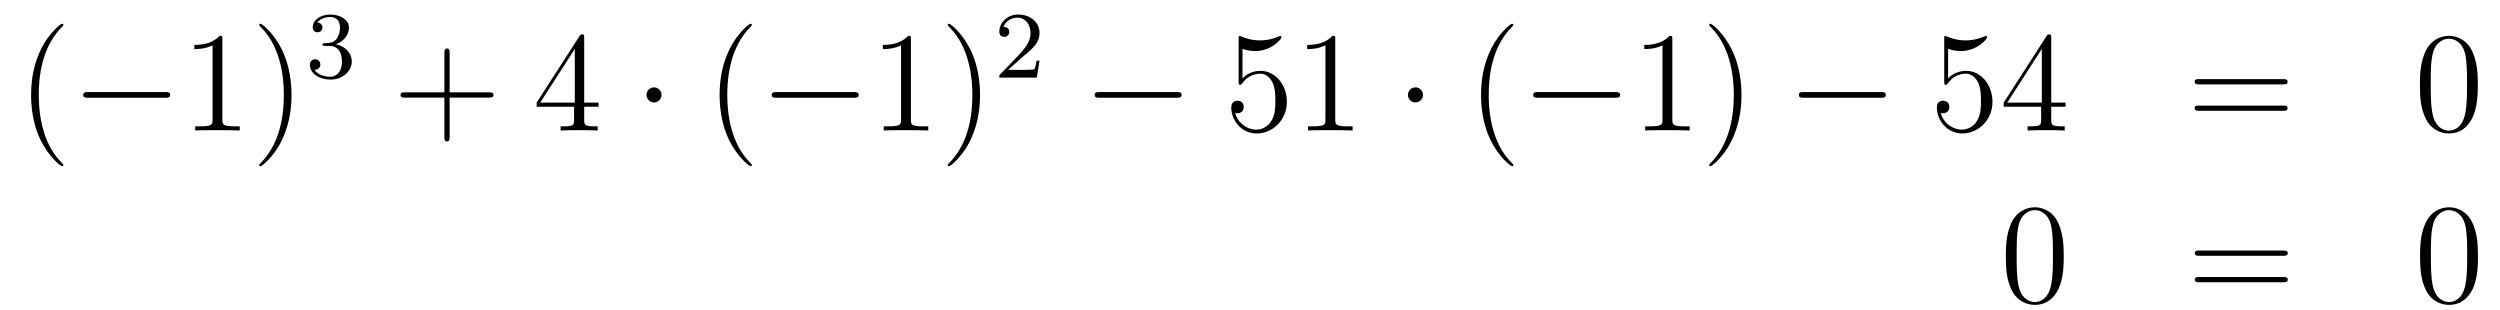 <?xml version='1.0'?>
<!-- This file was generated by dvisvgm 1.14.1 -->
<svg height='26pt' version='1.1' viewBox='0 -26 210 26' width='210pt' xmlns='http://www.w3.org/2000/svg' xmlns:xlink='http://www.w3.org/1999/xlink'>
<g id='page1'>
<g transform='matrix(1 0 0 1 -132 641)'>
<path d='M137.325 -653.135C137.325 -653.171 137.325 -653.195 137.122 -653.398C135.927 -654.606 135.257 -656.578 135.257 -659.017C135.257 -661.336 135.819 -663.332 137.206 -664.743C137.325 -664.85 137.325 -664.874 137.325 -664.91C137.325 -664.982 137.265 -665.006 137.217 -665.006C137.062 -665.006 136.082 -664.145 135.496 -662.973C134.887 -661.766 134.612 -660.487 134.612 -659.017C134.612 -657.952 134.779 -656.53 135.4 -655.251C136.106 -653.817 137.086 -653.039 137.217 -653.039C137.265 -653.039 137.325 -653.063 137.325 -653.135Z' fill-rule='evenodd'/>
<path d='M145.876 -658.789C146.079 -658.789 146.295 -658.789 146.295 -659.028C146.295 -659.268 146.079 -659.268 145.876 -659.268H139.409C139.206 -659.268 138.991 -659.268 138.991 -659.028C138.991 -658.789 139.206 -658.789 139.409 -658.789H145.876Z' fill-rule='evenodd'/>
<path d='M150.68 -663.702C150.68 -663.978 150.68 -663.989 150.441 -663.989C150.154 -663.667 149.556 -663.224 148.325 -663.224V-662.878C148.6 -662.878 149.197 -662.878 149.855 -663.188V-656.96C149.855 -656.53 149.819 -656.387 148.767 -656.387H148.397V-656.04C148.719 -656.064 149.879 -656.064 150.273 -656.064C150.668 -656.064 151.815 -656.064 152.138 -656.04V-656.387H151.767C150.716 -656.387 150.68 -656.53 150.68 -656.96V-663.702ZM156.488 -659.017C156.488 -659.925 156.368 -661.407 155.699 -662.794C154.994 -664.228 154.013 -665.006 153.882 -665.006C153.834 -665.006 153.774 -664.982 153.774 -664.91C153.774 -664.874 153.774 -664.85 153.977 -664.647C155.173 -663.44 155.842 -661.467 155.842 -659.028C155.842 -656.709 155.281 -654.713 153.894 -653.302C153.774 -653.195 153.774 -653.171 153.774 -653.135C153.774 -653.063 153.834 -653.039 153.882 -653.039C154.037 -653.039 155.017 -653.9 155.603 -655.072C156.213 -656.291 156.488 -657.582 156.488 -659.017Z' fill-rule='evenodd'/>
<path d='M159.696 -663.142C160.326 -663.142 160.724 -662.679 160.724 -661.842C160.724 -660.847 160.158 -660.552 159.736 -660.552C159.297 -660.552 158.7 -660.711 158.421 -661.133C158.708 -661.133 158.907 -661.317 158.907 -661.58C158.907 -661.835 158.724 -662.018 158.469 -662.018C158.254 -662.018 158.031 -661.882 158.031 -661.564C158.031 -660.807 158.843 -660.313 159.752 -660.313C160.812 -660.313 161.553 -661.046 161.553 -661.842C161.553 -662.504 161.027 -663.11 160.214 -663.285C160.843 -663.508 161.313 -664.05 161.313 -664.687C161.313 -665.325 160.597 -665.779 159.768 -665.779C158.915 -665.779 158.27 -665.317 158.27 -664.711C158.27 -664.416 158.469 -664.289 158.676 -664.289C158.923 -664.289 159.083 -664.464 159.083 -664.695C159.083 -664.99 158.828 -665.102 158.652 -665.11C158.987 -665.548 159.6 -665.572 159.744 -665.572C159.951 -665.572 160.557 -665.508 160.557 -664.687C160.557 -664.129 160.326 -663.795 160.214 -663.667C159.975 -663.42 159.792 -663.404 159.306 -663.372C159.154 -663.365 159.09 -663.357 159.09 -663.253C159.09 -663.142 159.162 -663.142 159.297 -663.142H159.696Z' fill-rule='evenodd'/>
<path d='M169.77 -658.801H173.069C173.236 -658.801 173.452 -658.801 173.452 -659.017C173.452 -659.244 173.248 -659.244 173.069 -659.244H169.77V-662.543C169.77 -662.71 169.77 -662.926 169.554 -662.926C169.328 -662.926 169.328 -662.722 169.328 -662.543V-659.244H166.028C165.861 -659.244 165.646 -659.244 165.646 -659.028C165.646 -658.801 165.849 -658.801 166.028 -658.801H169.328V-655.502C169.328 -655.335 169.328 -655.12 169.542 -655.12C169.77 -655.12 169.77 -655.323 169.77 -655.502V-658.801Z' fill-rule='evenodd'/>
<path d='M181.073 -663.822C181.073 -664.049 181.073 -664.109 180.905 -664.109C180.81 -664.109 180.774 -664.109 180.678 -663.966L177.08 -658.383V-658.036H180.224V-656.948C180.224 -656.506 180.2 -656.387 179.327 -656.387H179.088V-656.04C179.363 -656.064 180.308 -656.064 180.642 -656.064C180.977 -656.064 181.933 -656.064 182.208 -656.04V-656.387H181.969C181.108 -656.387 181.073 -656.506 181.073 -656.948V-658.036H182.28V-658.383H181.073V-663.822ZM180.284 -662.89V-658.383H177.379L180.284 -662.89Z' fill-rule='evenodd'/>
<path d='M187.571 -659.028C187.571 -659.375 187.284 -659.662 186.938 -659.662C186.591 -659.662 186.304 -659.375 186.304 -659.028C186.304 -658.682 186.591 -658.395 186.938 -658.395C187.284 -658.395 187.571 -658.682 187.571 -659.028Z' fill-rule='evenodd'/>
<path d='M195.161 -653.135C195.161 -653.171 195.161 -653.195 194.957 -653.398C193.762 -654.606 193.092 -656.578 193.092 -659.017C193.092 -661.336 193.655 -663.332 195.041 -664.743C195.161 -664.85 195.161 -664.874 195.161 -664.91C195.161 -664.982 195.101 -665.006 195.053 -665.006C194.898 -665.006 193.918 -664.145 193.332 -662.973C192.722 -661.766 192.448 -660.487 192.448 -659.017C192.448 -657.952 192.614 -656.53 193.236 -655.251C193.942 -653.817 194.922 -653.039 195.053 -653.039C195.101 -653.039 195.161 -653.063 195.161 -653.135Z' fill-rule='evenodd'/>
<path d='M203.712 -658.789C203.915 -658.789 204.131 -658.789 204.131 -659.028C204.131 -659.268 203.915 -659.268 203.712 -659.268H197.245C197.041 -659.268 196.826 -659.268 196.826 -659.028C196.826 -658.789 197.041 -658.789 197.245 -658.789H203.712Z' fill-rule='evenodd'/>
<path d='M208.516 -663.702C208.516 -663.978 208.516 -663.989 208.276 -663.989C207.989 -663.667 207.391 -663.224 206.16 -663.224V-662.878C206.435 -662.878 207.032 -662.878 207.69 -663.188V-656.96C207.69 -656.53 207.654 -656.387 206.603 -656.387H206.232V-656.04C206.555 -656.064 207.714 -656.064 208.109 -656.064S209.651 -656.064 209.974 -656.04V-656.387H209.603C208.552 -656.387 208.516 -656.53 208.516 -656.96V-663.702ZM214.324 -659.017C214.324 -659.925 214.204 -661.407 213.534 -662.794C212.83 -664.228 211.849 -665.006 211.717 -665.006C211.669 -665.006 211.609 -664.982 211.609 -664.91C211.609 -664.874 211.609 -664.85 211.813 -664.647C213.008 -663.44 213.678 -661.467 213.678 -659.028C213.678 -656.709 213.116 -654.713 211.729 -653.302C211.609 -653.195 211.609 -653.171 211.609 -653.135C211.609 -653.063 211.669 -653.039 211.717 -653.039C211.872 -653.039 212.852 -653.9 213.439 -655.072C214.049 -656.291 214.324 -657.582 214.324 -659.017Z' fill-rule='evenodd'/>
<path d='M217.768 -662.106C217.895 -662.225 218.23 -662.488 218.357 -662.6C218.851 -663.054 219.32 -663.492 219.32 -664.217C219.32 -665.165 218.524 -665.779 217.528 -665.779C216.572 -665.779 215.942 -665.054 215.942 -664.345C215.942 -663.954 216.253 -663.898 216.365 -663.898C216.532 -663.898 216.779 -664.018 216.779 -664.321C216.779 -664.735 216.38 -664.735 216.286 -664.735C216.516 -665.317 217.05 -665.516 217.44 -665.516C218.182 -665.516 218.564 -664.887 218.564 -664.217C218.564 -663.388 217.982 -662.783 217.042 -661.819L216.038 -660.783C215.942 -660.695 215.942 -660.679 215.942 -660.48H219.09L219.32 -661.906H219.073C219.05 -661.747 218.987 -661.348 218.891 -661.197C218.843 -661.133 218.237 -661.133 218.11 -661.133H216.691L217.768 -662.106Z' fill-rule='evenodd'/>
<path d='M230.838 -658.789C231.041 -658.789 231.257 -658.789 231.257 -659.028C231.257 -659.268 231.041 -659.268 230.838 -659.268H224.371C224.167 -659.268 223.952 -659.268 223.952 -659.028C223.952 -658.789 224.167 -658.789 224.371 -658.789H230.838Z' fill-rule='evenodd'/>
<path d='M236.369 -662.89C236.882 -662.722 237.301 -662.71 237.432 -662.71C238.783 -662.71 239.644 -663.702 239.644 -663.87C239.644 -663.918 239.62 -663.978 239.549 -663.978C239.525 -663.978 239.501 -663.978 239.393 -663.93C238.723 -663.643 238.15 -663.607 237.839 -663.607C237.05 -663.607 236.488 -663.846 236.261 -663.942C236.177 -663.978 236.153 -663.978 236.142 -663.978C236.046 -663.978 236.046 -663.906 236.046 -663.714V-660.164C236.046 -659.949 236.046 -659.877 236.189 -659.877C236.249 -659.877 236.261 -659.889 236.381 -660.033C236.716 -660.523 237.277 -660.81 237.875 -660.81C238.508 -660.81 238.819 -660.224 238.914 -660.021C239.118 -659.554 239.13 -658.969 239.13 -658.514C239.13 -658.06 239.13 -657.379 238.795 -656.841C238.532 -656.411 238.066 -656.112 237.54 -656.112C236.75 -656.112 235.974 -656.65 235.758 -657.522C235.818 -657.498 235.89 -657.487 235.95 -657.487C236.153 -657.487 236.476 -657.606 236.476 -658.012C236.476 -658.347 236.249 -658.538 235.95 -658.538C235.735 -658.538 235.424 -658.431 235.424 -657.965C235.424 -656.948 236.237 -655.789 237.564 -655.789C238.914 -655.789 240.098 -656.925 240.098 -658.443C240.098 -659.865 239.142 -661.049 237.887 -661.049C237.205 -661.049 236.68 -660.75 236.369 -660.415V-662.89ZM244.162 -663.702C244.162 -663.978 244.162 -663.989 243.922 -663.989C243.635 -663.667 243.037 -663.224 241.806 -663.224V-662.878C242.081 -662.878 242.678 -662.878 243.336 -663.188V-656.96C243.336 -656.53 243.3 -656.387 242.248 -656.387H241.878V-656.04C242.201 -656.064 243.36 -656.064 243.755 -656.064S245.297 -656.064 245.62 -656.04V-656.387H245.249C244.196 -656.387 244.162 -656.53 244.162 -656.96V-663.702Z' fill-rule='evenodd'/>
<path d='M251.532 -659.028C251.532 -659.375 251.244 -659.662 250.897 -659.662C250.552 -659.662 250.265 -659.375 250.265 -659.028C250.265 -658.682 250.552 -658.395 250.897 -658.395C251.244 -658.395 251.532 -658.682 251.532 -659.028Z' fill-rule='evenodd'/>
<path d='M259.121 -653.135C259.121 -653.171 259.121 -653.195 258.917 -653.398C257.722 -654.606 257.052 -656.578 257.052 -659.017C257.052 -661.336 257.615 -663.332 259.001 -664.743C259.121 -664.85 259.121 -664.874 259.121 -664.91C259.121 -664.982 259.061 -665.006 259.013 -665.006C258.858 -665.006 257.878 -664.145 257.292 -662.973C256.682 -661.766 256.408 -660.487 256.408 -659.017C256.408 -657.952 256.574 -656.53 257.196 -655.251C257.902 -653.817 258.882 -653.039 259.013 -653.039C259.061 -653.039 259.121 -653.063 259.121 -653.135Z' fill-rule='evenodd'/>
<path d='M267.672 -658.789C267.875 -658.789 268.091 -658.789 268.091 -659.028C268.091 -659.268 267.875 -659.268 267.672 -659.268H261.205C261.001 -659.268 260.786 -659.268 260.786 -659.028C260.786 -658.789 261.001 -658.789 261.205 -658.789H267.672Z' fill-rule='evenodd'/>
<path d='M272.476 -663.702C272.476 -663.978 272.476 -663.989 272.236 -663.989C271.949 -663.667 271.351 -663.224 270.12 -663.224V-662.878C270.395 -662.878 270.992 -662.878 271.65 -663.188V-656.96C271.65 -656.53 271.614 -656.387 270.563 -656.387H270.192V-656.04C270.515 -656.064 271.674 -656.064 272.069 -656.064C272.464 -656.064 273.611 -656.064 273.934 -656.04V-656.387H273.563C272.512 -656.387 272.476 -656.53 272.476 -656.96V-663.702ZM278.284 -659.017C278.284 -659.925 278.164 -661.407 277.494 -662.794C276.79 -664.228 275.809 -665.006 275.677 -665.006C275.629 -665.006 275.569 -664.982 275.569 -664.91C275.569 -664.874 275.569 -664.85 275.773 -664.647C276.968 -663.44 277.638 -661.467 277.638 -659.028C277.638 -656.709 277.076 -654.713 275.689 -653.302C275.569 -653.195 275.569 -653.171 275.569 -653.135C275.569 -653.063 275.629 -653.039 275.677 -653.039C275.832 -653.039 276.812 -653.9 277.399 -655.072C278.009 -656.291 278.284 -657.582 278.284 -659.017Z' fill-rule='evenodd'/>
<path d='M289.987 -658.789C290.191 -658.789 290.406 -658.789 290.406 -659.028C290.406 -659.268 290.191 -659.268 289.987 -659.268H283.52C283.318 -659.268 283.102 -659.268 283.102 -659.028C283.102 -658.789 283.318 -658.789 283.52 -658.789H289.987Z' fill-rule='evenodd'/>
<path d='M295.638 -662.89C296.152 -662.722 296.57 -662.71 296.702 -662.71C298.054 -662.71 298.914 -663.702 298.914 -663.87C298.914 -663.918 298.89 -663.978 298.818 -663.978C298.794 -663.978 298.77 -663.978 298.662 -663.93C297.994 -663.643 297.419 -663.607 297.109 -663.607C296.32 -663.607 295.758 -663.846 295.531 -663.942C295.447 -663.978 295.423 -663.978 295.411 -663.978C295.315 -663.978 295.315 -663.906 295.315 -663.714V-660.164C295.315 -659.949 295.315 -659.877 295.459 -659.877C295.519 -659.877 295.531 -659.889 295.65 -660.033C295.985 -660.523 296.546 -660.81 297.144 -660.81C297.778 -660.81 298.088 -660.224 298.184 -660.021C298.388 -659.554 298.399 -658.969 298.399 -658.514C298.399 -658.06 298.399 -657.379 298.066 -656.841C297.802 -656.411 297.336 -656.112 296.809 -656.112C296.021 -656.112 295.243 -656.65 295.028 -657.522C295.088 -657.498 295.16 -657.487 295.22 -657.487C295.423 -657.487 295.746 -657.606 295.746 -658.012C295.746 -658.347 295.519 -658.538 295.22 -658.538C295.004 -658.538 294.694 -658.431 294.694 -657.965C294.694 -656.948 295.507 -655.789 296.833 -655.789C298.184 -655.789 299.368 -656.925 299.368 -658.443C299.368 -659.865 298.411 -661.049 297.156 -661.049C296.476 -661.049 295.949 -660.75 295.638 -660.415V-662.89ZM304.303 -663.822C304.303 -664.049 304.303 -664.109 304.136 -664.109C304.04 -664.109 304.004 -664.109 303.908 -663.966L300.311 -658.383V-658.036H303.455V-656.948C303.455 -656.506 303.431 -656.387 302.558 -656.387H302.318V-656.04C302.594 -656.064 303.539 -656.064 303.874 -656.064C304.207 -656.064 305.165 -656.064 305.438 -656.04V-656.387H305.2C304.339 -656.387 304.303 -656.506 304.303 -656.948V-658.036H305.51V-658.383H304.303V-663.822ZM303.515 -662.89V-658.383H300.61L303.515 -662.89Z' fill-rule='evenodd'/>
<path d='M323.776 -659.913C323.942 -659.913 324.157 -659.913 324.157 -660.128C324.157 -660.355 323.954 -660.355 323.776 -660.355H316.734C316.566 -660.355 316.351 -660.355 316.351 -660.14C316.351 -659.913 316.555 -659.913 316.734 -659.913H323.776ZM323.776 -657.69C323.942 -657.69 324.157 -657.69 324.157 -657.905C324.157 -658.132 323.954 -658.132 323.776 -658.132H316.734C316.566 -658.132 316.351 -658.132 316.351 -657.917C316.351 -657.69 316.555 -657.69 316.734 -657.69H323.776Z' fill-rule='evenodd'/>
<path d='M340.139 -659.865C340.139 -660.858 340.079 -661.826 339.648 -662.734C339.158 -663.727 338.298 -663.989 337.712 -663.989C337.019 -663.989 336.169 -663.643 335.728 -662.651C335.393 -661.897 335.273 -661.156 335.273 -659.865C335.273 -658.706 335.357 -657.833 335.788 -656.984C336.253 -656.076 337.079 -655.789 337.7 -655.789C338.74 -655.789 339.337 -656.411 339.684 -657.104C340.115 -658 340.139 -659.172 340.139 -659.865ZM337.7 -656.028C337.318 -656.028 336.54 -656.243 336.313 -657.546C336.182 -658.263 336.182 -659.172 336.182 -660.009C336.182 -660.989 336.182 -661.873 336.373 -662.579C336.576 -663.38 337.186 -663.75 337.7 -663.75C338.154 -663.75 338.848 -663.475 339.074 -662.448C339.23 -661.766 339.23 -660.822 339.23 -660.009C339.23 -659.208 339.23 -658.299 339.098 -657.57C338.872 -656.255 338.118 -656.028 337.7 -656.028Z' fill-rule='evenodd'/>
<path d='M305.356 -645.465C305.356 -646.458 305.296 -647.426 304.865 -648.334C304.375 -649.327 303.515 -649.589 302.929 -649.589C302.236 -649.589 301.386 -649.243 300.944 -648.251C300.61 -647.497 300.49 -646.756 300.49 -645.465C300.49 -644.306 300.574 -643.433 301.004 -642.584C301.47 -641.676 302.296 -641.389 302.917 -641.389C303.956 -641.389 304.554 -642.011 304.901 -642.704C305.332 -643.6 305.356 -644.772 305.356 -645.465ZM302.917 -641.628C302.534 -641.628 301.757 -641.843 301.53 -643.146C301.399 -643.863 301.399 -644.772 301.399 -645.609C301.399 -646.589 301.399 -647.473 301.59 -648.179C301.793 -648.98 302.402 -649.35 302.917 -649.35C303.371 -649.35 304.064 -649.075 304.291 -648.048C304.447 -647.366 304.447 -646.422 304.447 -645.609C304.447 -644.808 304.447 -643.899 304.315 -643.17C304.088 -641.855 303.335 -641.628 302.917 -641.628Z' fill-rule='evenodd'/>
<path d='M323.788 -645.513C323.956 -645.513 324.17 -645.513 324.17 -645.728C324.17 -645.955 323.968 -645.955 323.788 -645.955H316.747C316.579 -645.955 316.364 -645.955 316.364 -645.74C316.364 -645.513 316.567 -645.513 316.747 -645.513H323.788ZM323.788 -643.29C323.956 -643.29 324.17 -643.29 324.17 -643.505C324.17 -643.732 323.968 -643.732 323.788 -643.732H316.747C316.579 -643.732 316.364 -643.732 316.364 -643.517C316.364 -643.29 316.567 -643.29 316.747 -643.29H323.788Z' fill-rule='evenodd'/>
<path d='M340.151 -645.465C340.151 -646.458 340.092 -647.426 339.661 -648.334C339.172 -649.327 338.31 -649.589 337.724 -649.589C337.031 -649.589 336.182 -649.243 335.741 -648.251C335.406 -647.497 335.286 -646.756 335.286 -645.465C335.286 -644.306 335.37 -643.433 335.8 -642.584C336.266 -641.676 337.091 -641.389 337.712 -641.389C338.753 -641.389 339.35 -642.011 339.697 -642.704C340.128 -643.6 340.151 -644.772 340.151 -645.465ZM337.712 -641.628C337.331 -641.628 336.553 -641.843 336.326 -643.146C336.194 -643.863 336.194 -644.772 336.194 -645.609C336.194 -646.589 336.194 -647.473 336.386 -648.179C336.589 -648.98 337.199 -649.35 337.712 -649.35C338.167 -649.35 338.861 -649.075 339.088 -648.048C339.242 -647.366 339.242 -646.422 339.242 -645.609C339.242 -644.808 339.242 -643.899 339.112 -643.17C338.885 -641.855 338.131 -641.628 337.712 -641.628Z' fill-rule='evenodd'/>
</g>
</g>
</svg>
